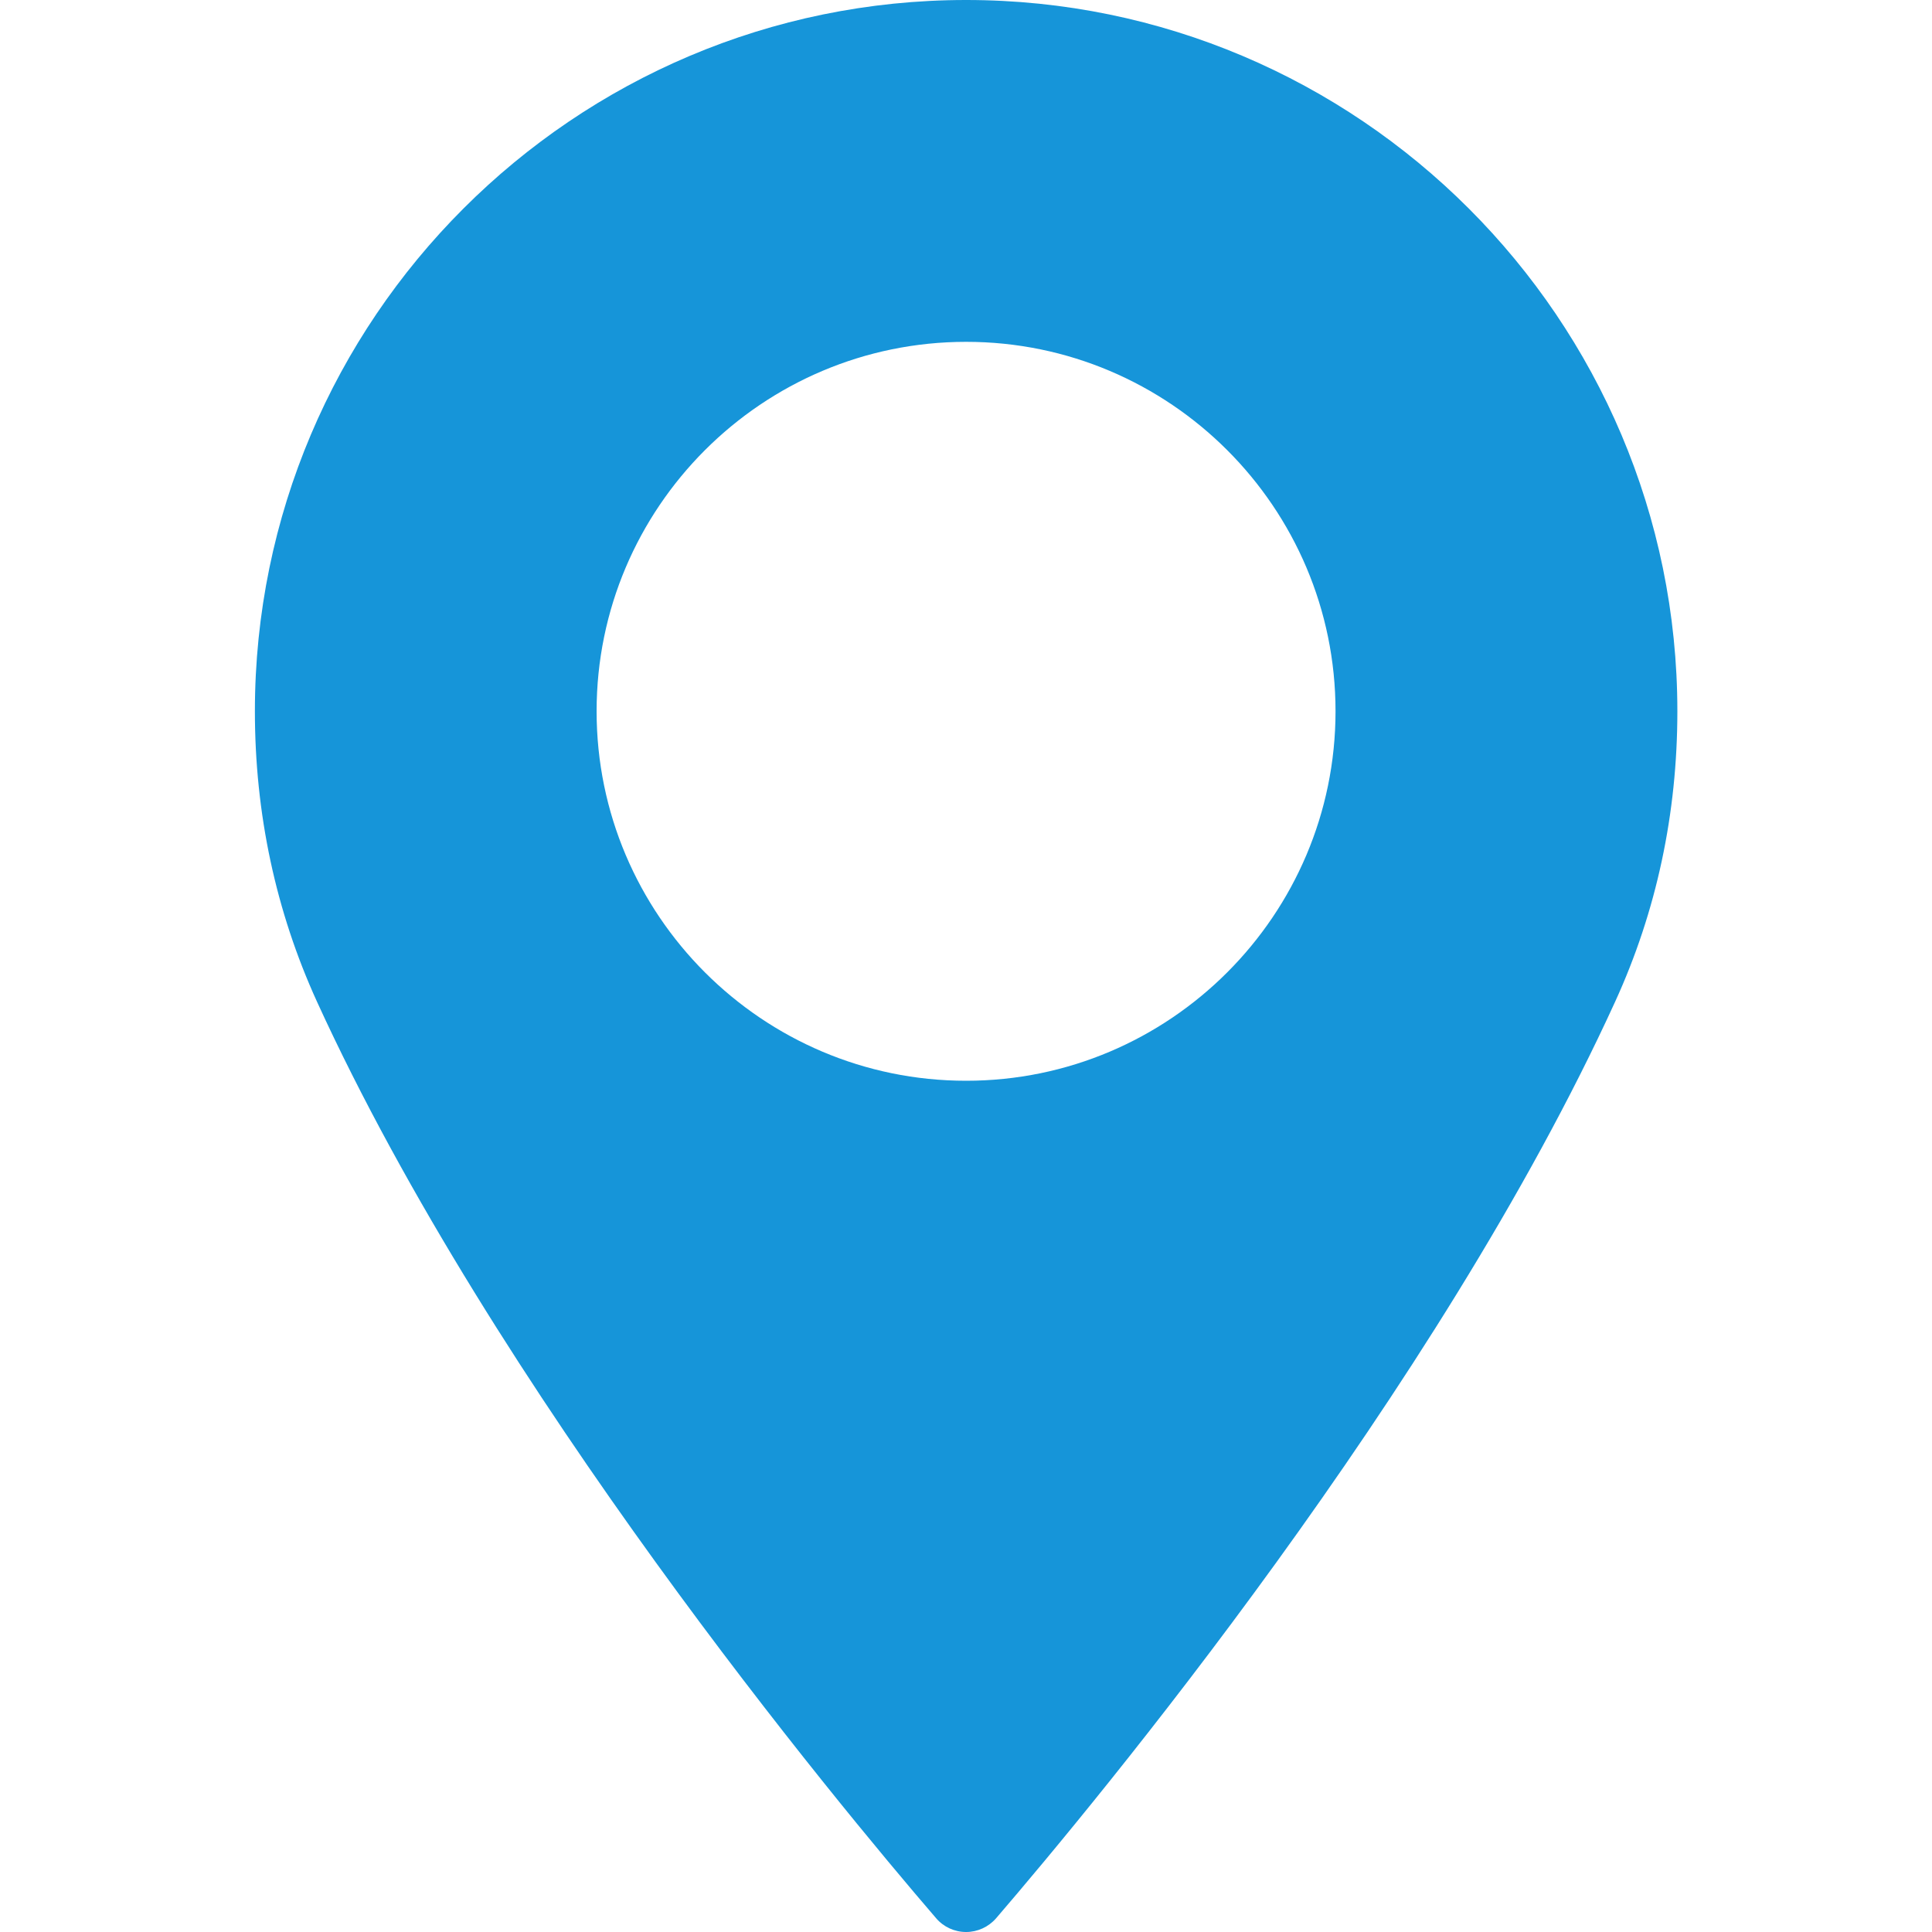 <svg width="15" height="15" viewBox="0 0 15 15" fill="none" xmlns="http://www.w3.org/2000/svg">
<path d="M7.501 0C4.456 0 1.979 2.477 1.979 5.522C1.979 6.317 2.141 7.075 2.461 7.777C3.842 10.798 6.489 13.988 7.268 14.893C7.326 14.961 7.411 15 7.501 15C7.59 15 7.675 14.961 7.734 14.893C8.512 13.988 11.159 10.798 12.54 7.777C12.861 7.075 13.023 6.317 13.023 5.522C13.023 2.477 10.546 0 7.501 0ZM7.501 8.391C5.919 8.391 4.632 7.104 4.632 5.522C4.632 3.94 5.919 2.654 7.501 2.654C9.082 2.654 10.369 3.94 10.369 5.522C10.369 7.104 9.082 8.391 7.501 8.391Z" fill="#1695D9"/>
</svg>
